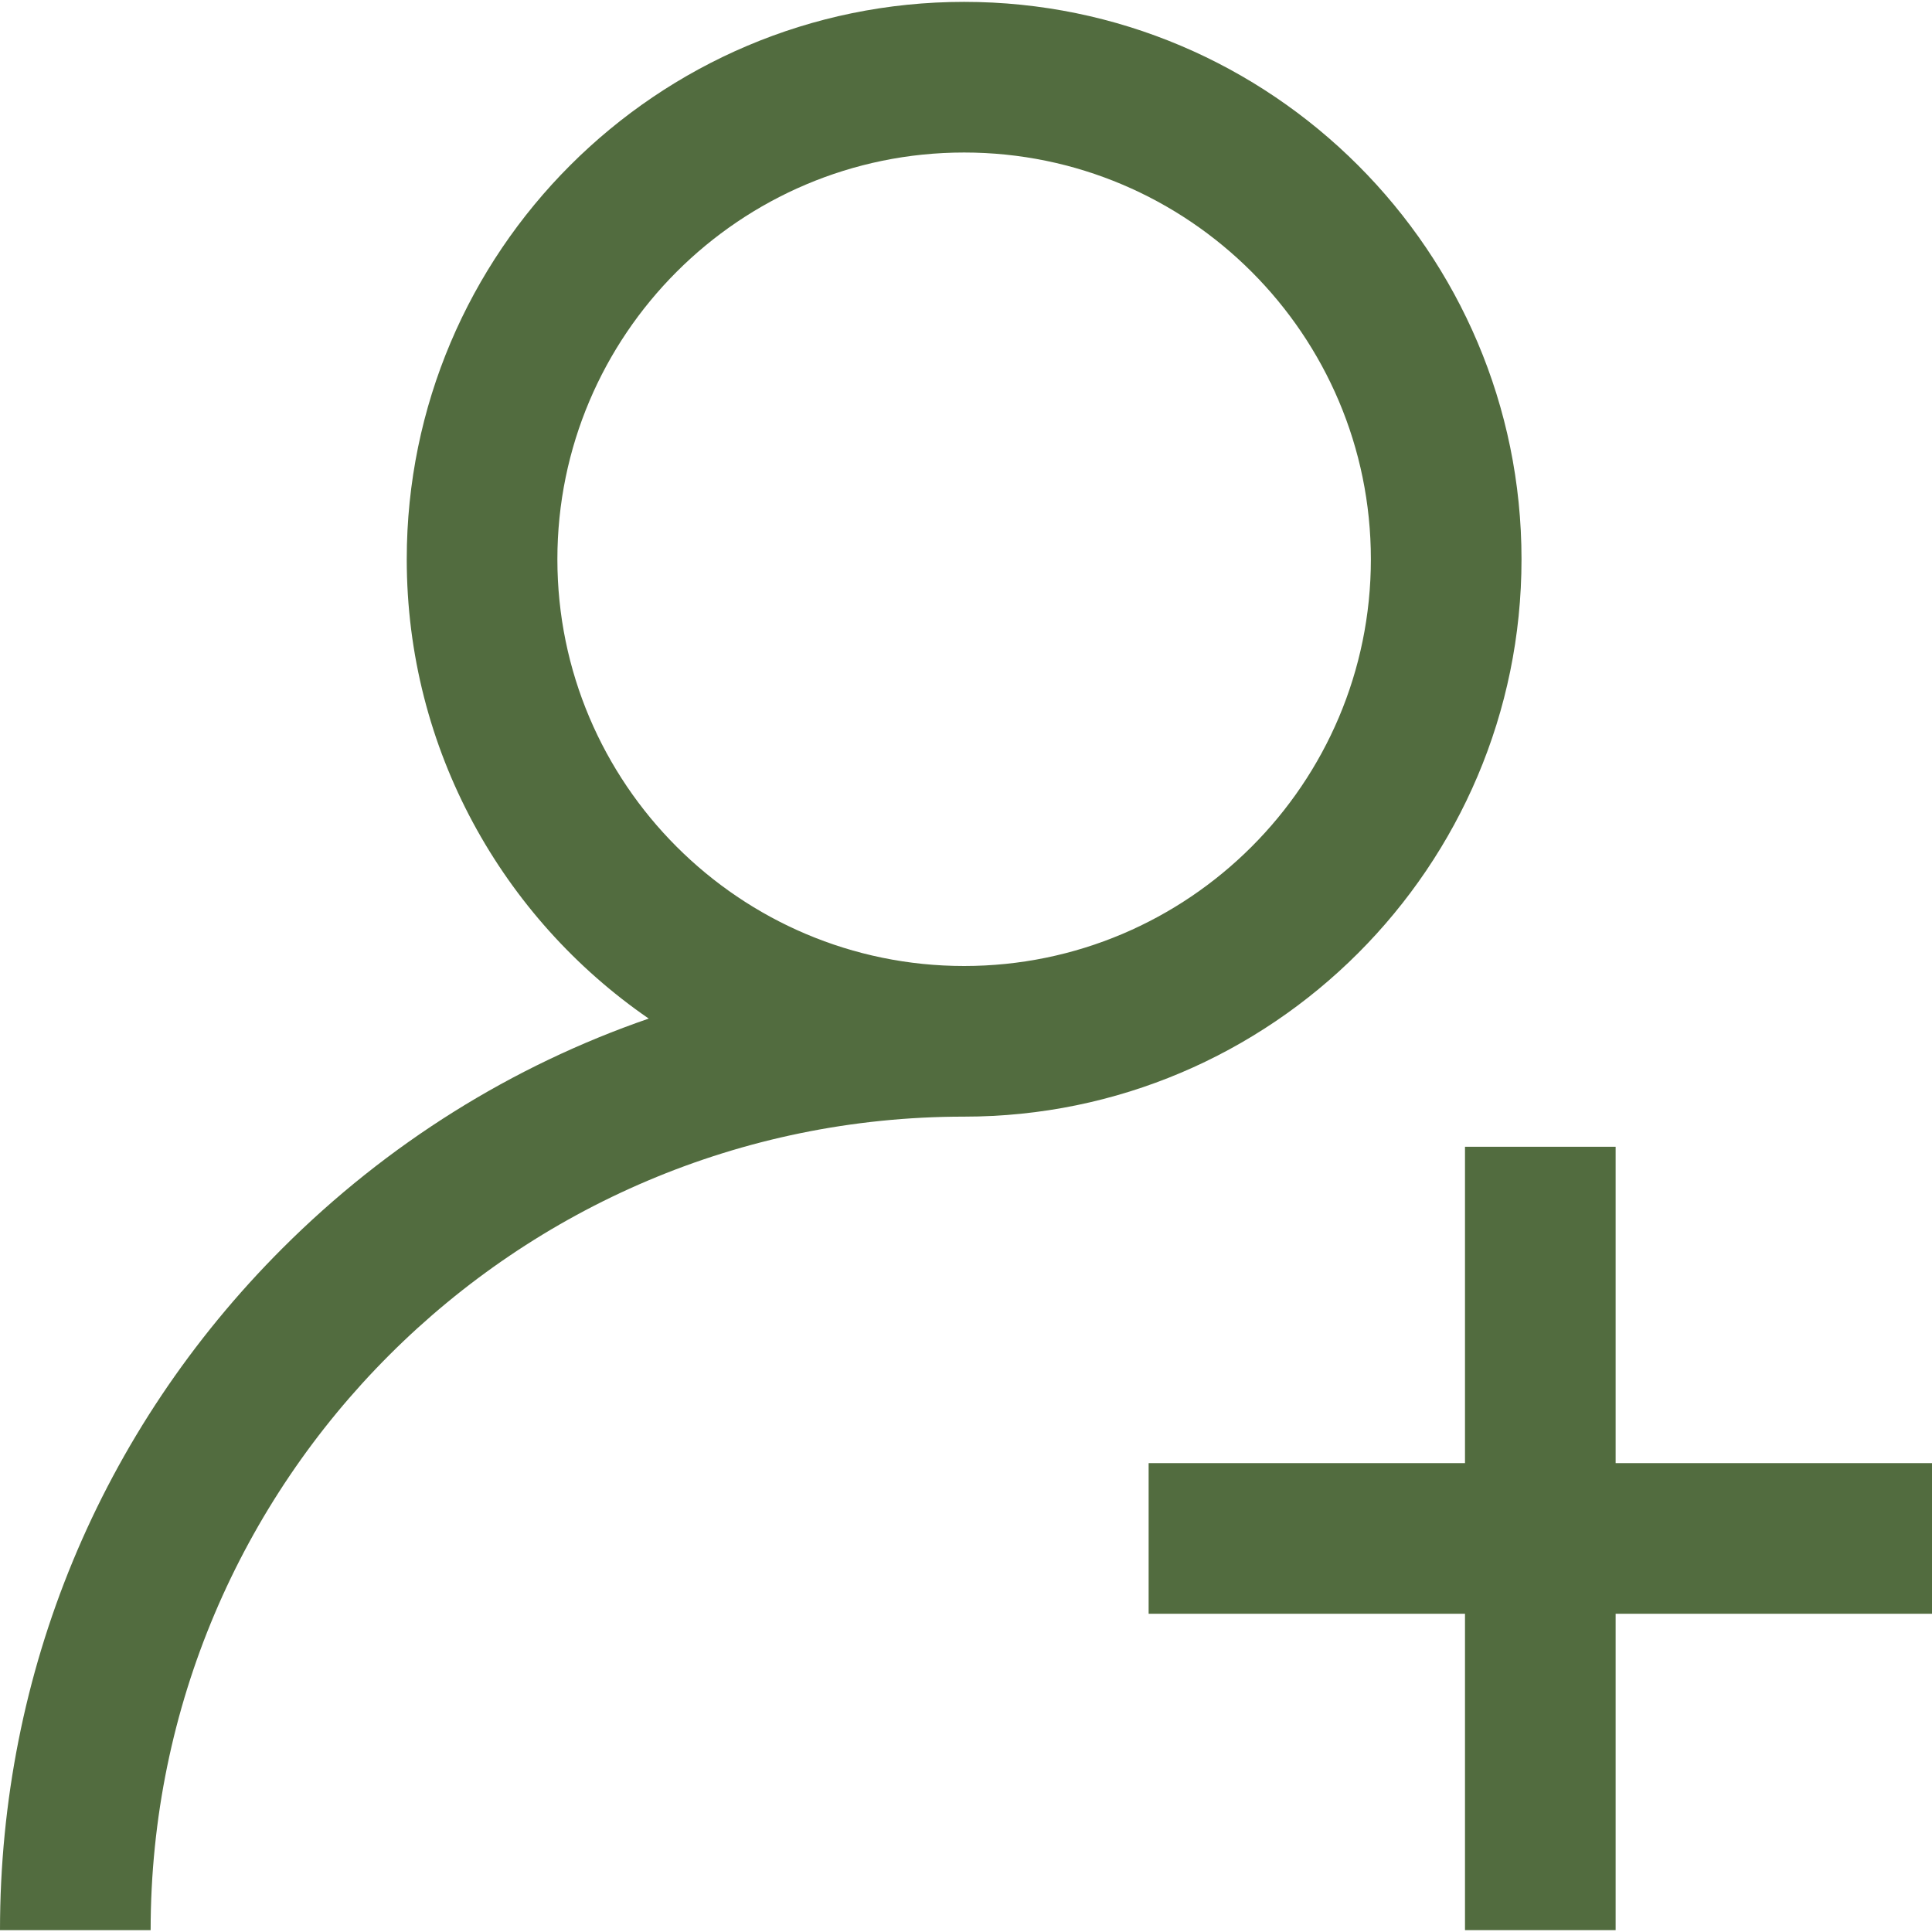 <svg width="32" height="32" viewBox="0 0 32 32" fill="none" xmlns="http://www.w3.org/2000/svg">
<g clip-path="url(#clip0_316_27624)">
<path d="M15.969 0.031C10.878 0.031 6.737 4.173 6.737 9.263C6.737 12.416 8.326 15.205 10.745 16.871C8.487 17.65 6.417 18.938 4.677 20.677C1.661 23.693 0 27.703 0 31.969H2.495C2.495 24.539 8.539 18.495 15.969 18.495C21.059 18.495 25.201 14.354 25.201 9.263C25.201 4.173 21.059 0.031 15.969 0.031ZM15.969 16C12.254 16 9.232 12.978 9.232 9.263C9.232 5.549 12.254 2.526 15.969 2.526C19.683 2.526 22.706 5.548 22.706 9.263C22.706 12.978 19.683 16 15.969 16Z" fill="#526C3F"/>
<path d="M26.76 24.234V18.994H24.265V24.234H19.025V26.729H24.265V31.969H26.76V26.729H32V24.234H26.76Z" fill="#526C3F"/>
</g>
<defs>
<clipPath id="clip0_316_27624">
<rect width="32" height="32" fill="white"/>
</clipPath>
</defs>
</svg>
